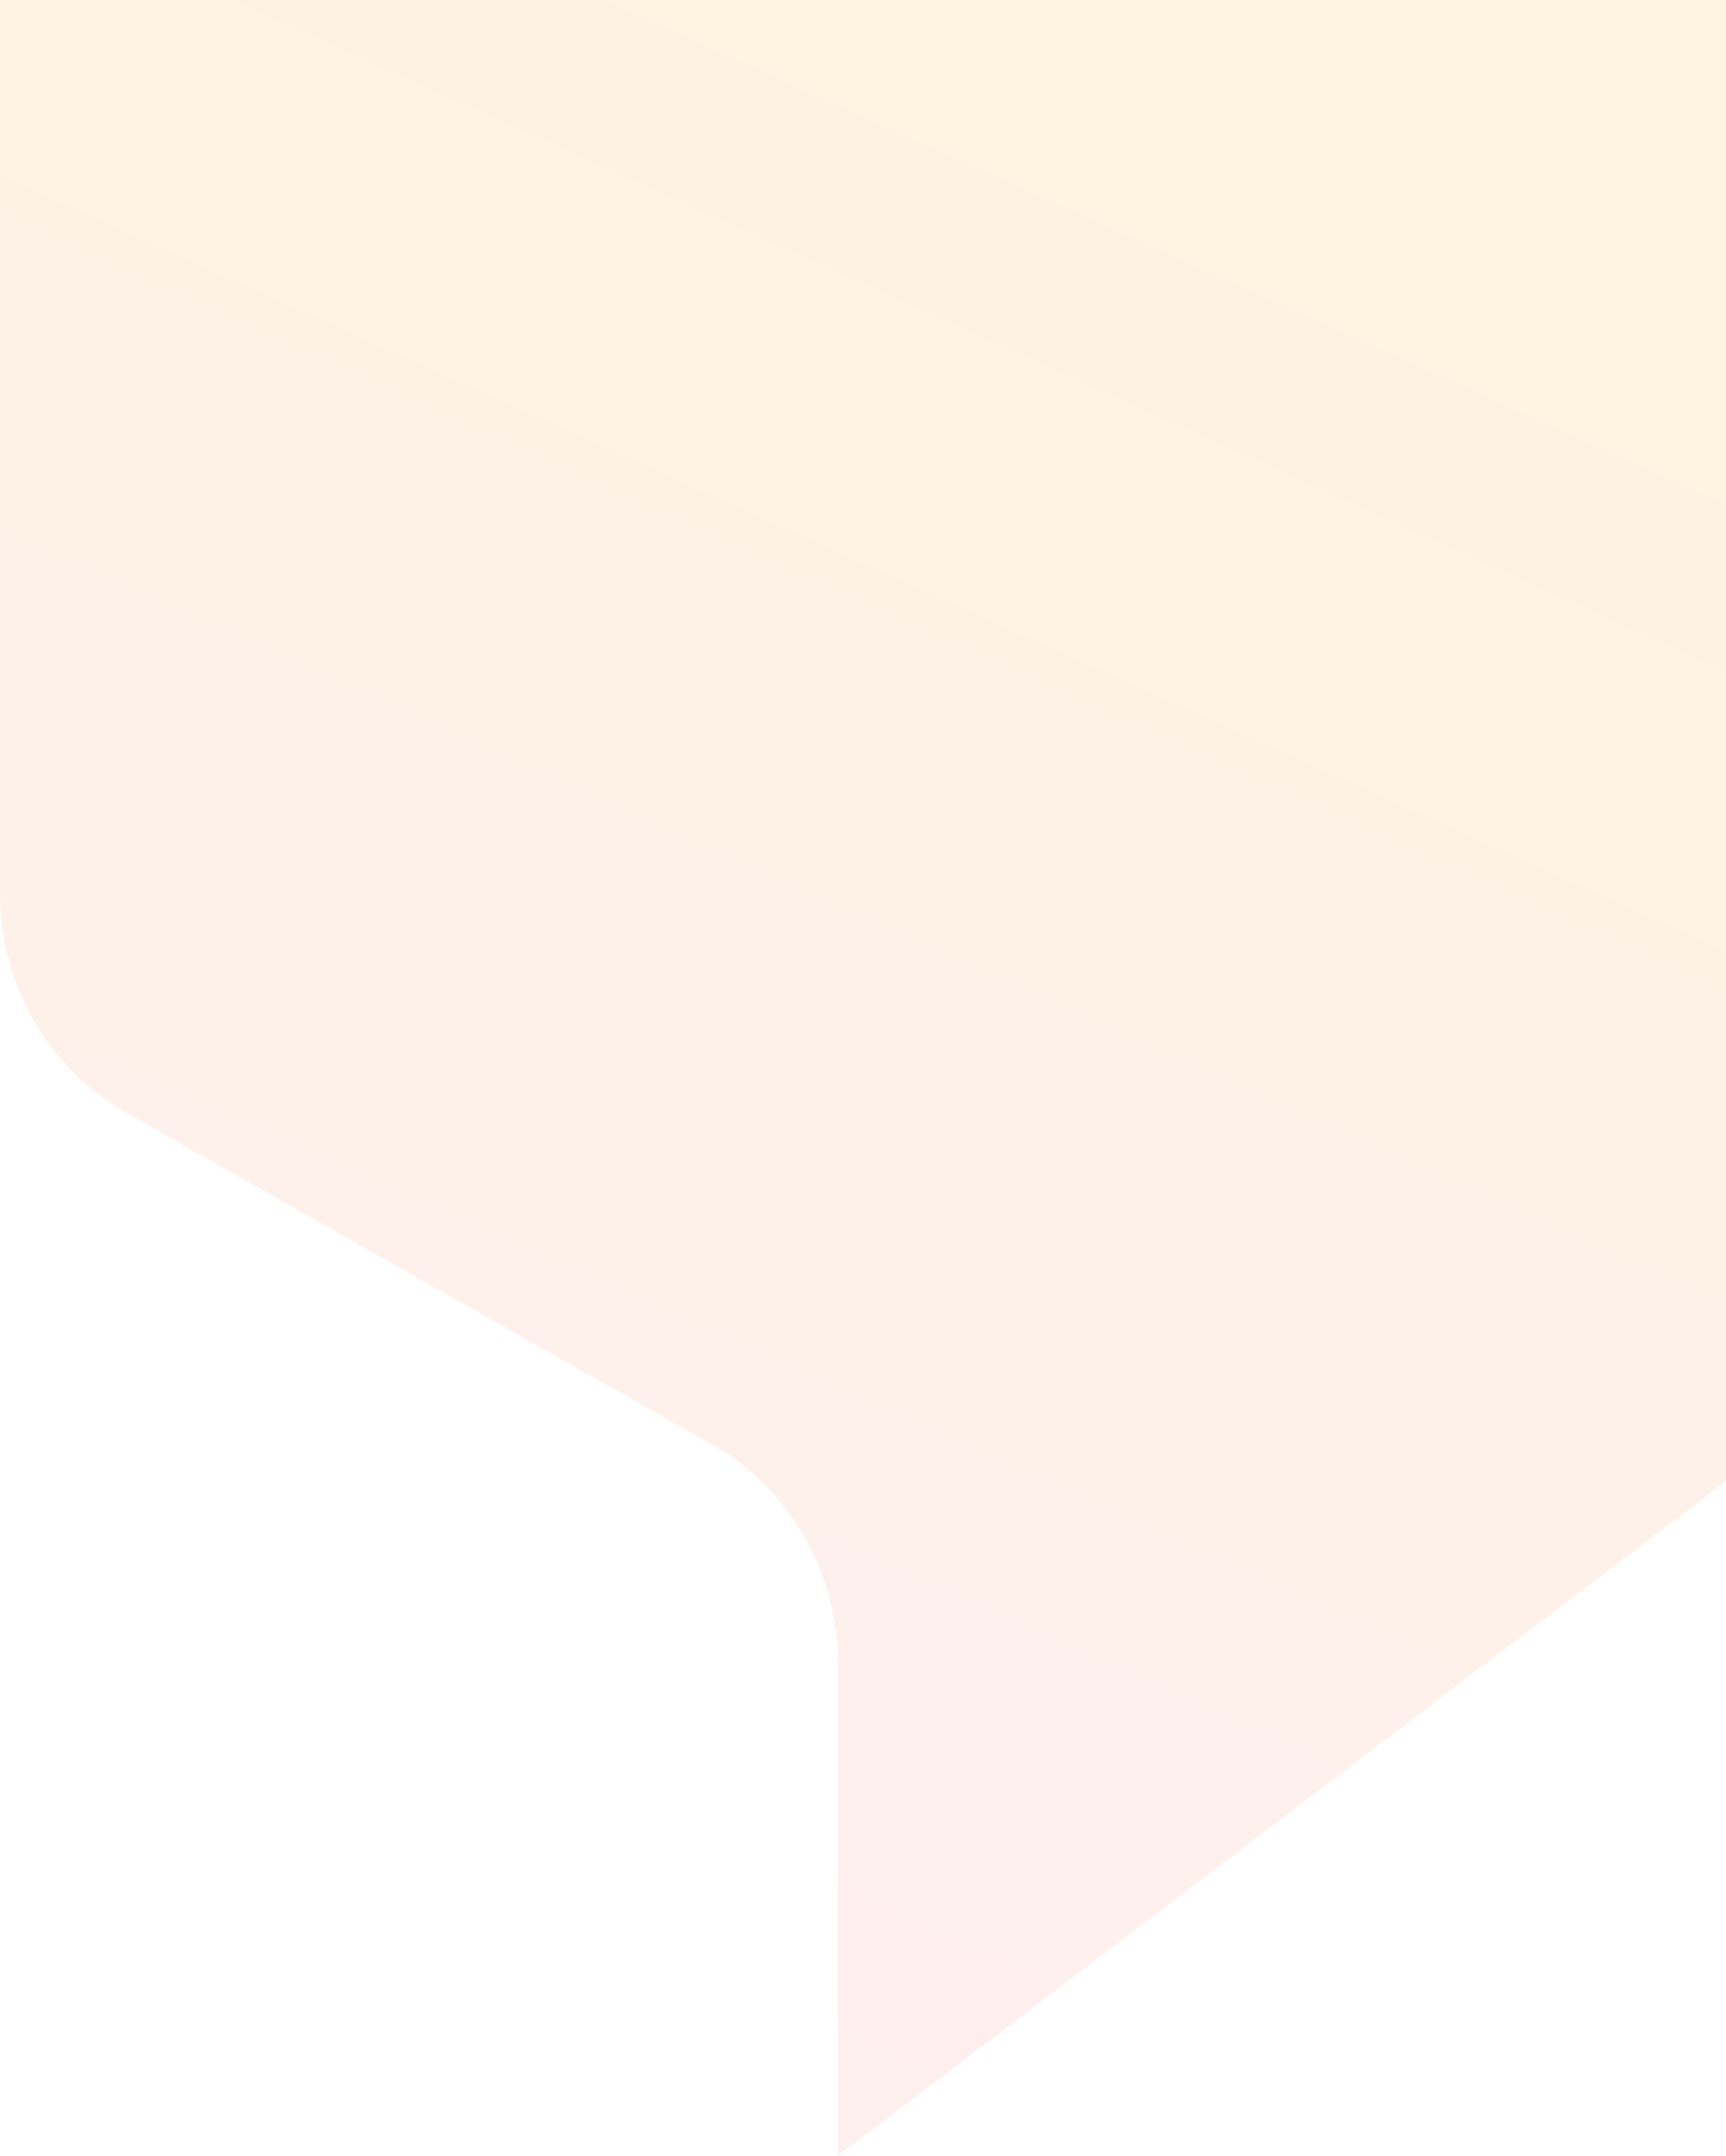 <svg width="358" height="447" viewBox="0 0 358 447" fill="none" xmlns="http://www.w3.org/2000/svg">
<path d="M264.127 -194.098C248.595 -203.301 229.486 -203.301 213.955 -194.098L25.238 -82.283C9.625 -73.032 0 -55.889 0 -37.33V185.259C0 204.179 10 221.597 26.092 230.707L147.72 299.561C163.812 308.671 173.812 326.089 173.812 345.008V447L457.614 231.479C470.484 221.705 478.081 206.211 478.081 189.736V-37.33C478.081 -55.889 468.456 -73.032 452.843 -82.283L264.127 -194.098Z" fill="url(#paint0_linear_159_892)" fill-opacity="0.14"/>
<defs>
<linearGradient id="paint0_linear_159_892" x1="155" y1="428.5" x2="329.644" y2="39.964" gradientUnits="userSpaceOnUse">
<stop stop-color="#FA8F8F"/>
<stop offset="1" stop-color="#F9B32A"/>
</linearGradient>
</defs>
</svg>

